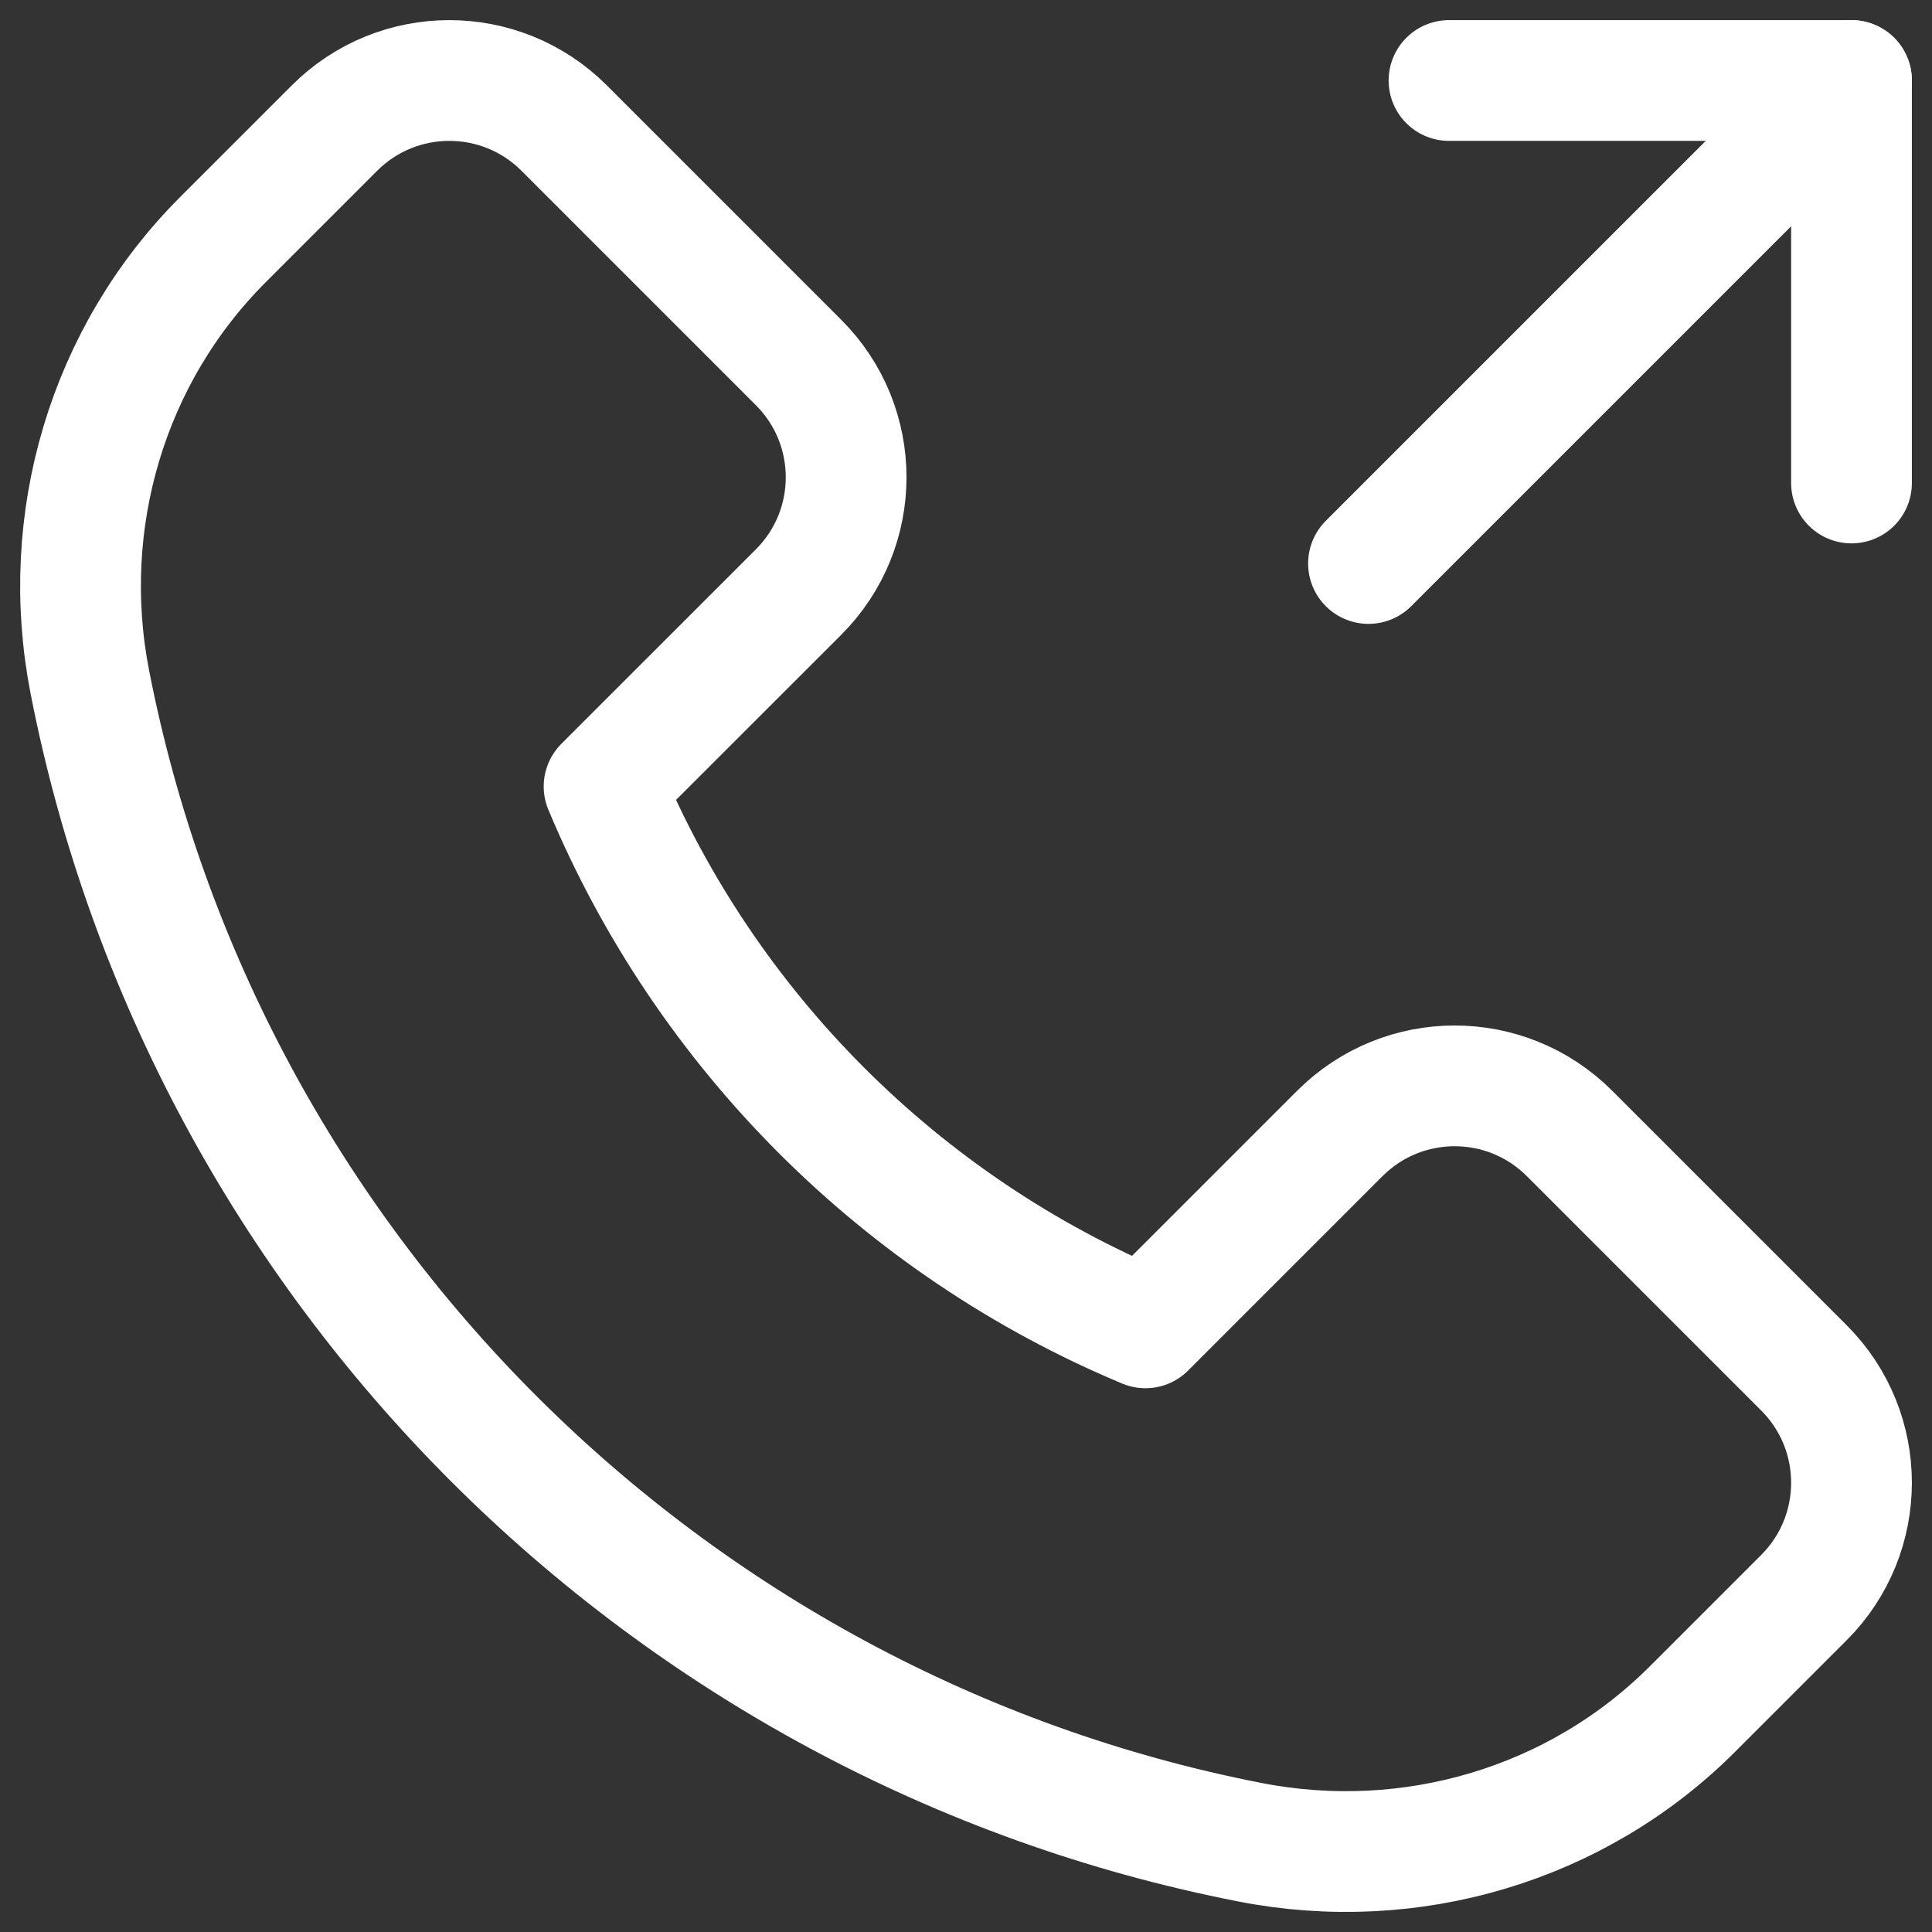 <svg width="24" height="24" viewBox="0 0 24 24" fill="none" xmlns="http://www.w3.org/2000/svg">
<rect x="0" y="0" width="24" height="24" fill="#333333" stroke="none"/>
<g clip-path="url(#clip0_1648_140)">
<path d="M22.409 16.992L19.497 14.08C18.709 13.292 17.432 13.292 16.644 14.08L14.229 16.495C11.198 15.228 8.771 12.801 7.504 9.77L9.92 7.355C10.708 6.567 10.708 5.29 9.92 4.503L7.008 1.591C6.22 0.803 4.943 0.803 4.155 1.591L2.771 2.975C1.333 4.413 0.726 6.476 1.116 8.472C2.533 15.732 8.268 21.467 15.528 22.885C17.524 23.275 19.587 22.668 21.025 21.23L22.41 19.845C23.197 19.057 23.197 17.78 22.409 16.992V16.992Z" stroke="white" stroke-width="1.5" stroke-miterlimit="10" stroke-linecap="round" stroke-linejoin="round"/>
<path d="M18 1H23V6" stroke="white" stroke-width="1.5" stroke-miterlimit="10" stroke-linecap="round" stroke-linejoin="round"/>
<path d="M23 1L17 7" stroke="white" stroke-width="1.5" stroke-miterlimit="10" stroke-linecap="round" stroke-linejoin="round"/>
</g>
<defs>
<clipPath id="clip0_1648_140">
<rect width="24" height="24" fill="white"/>
</clipPath>
</defs>
</svg>

